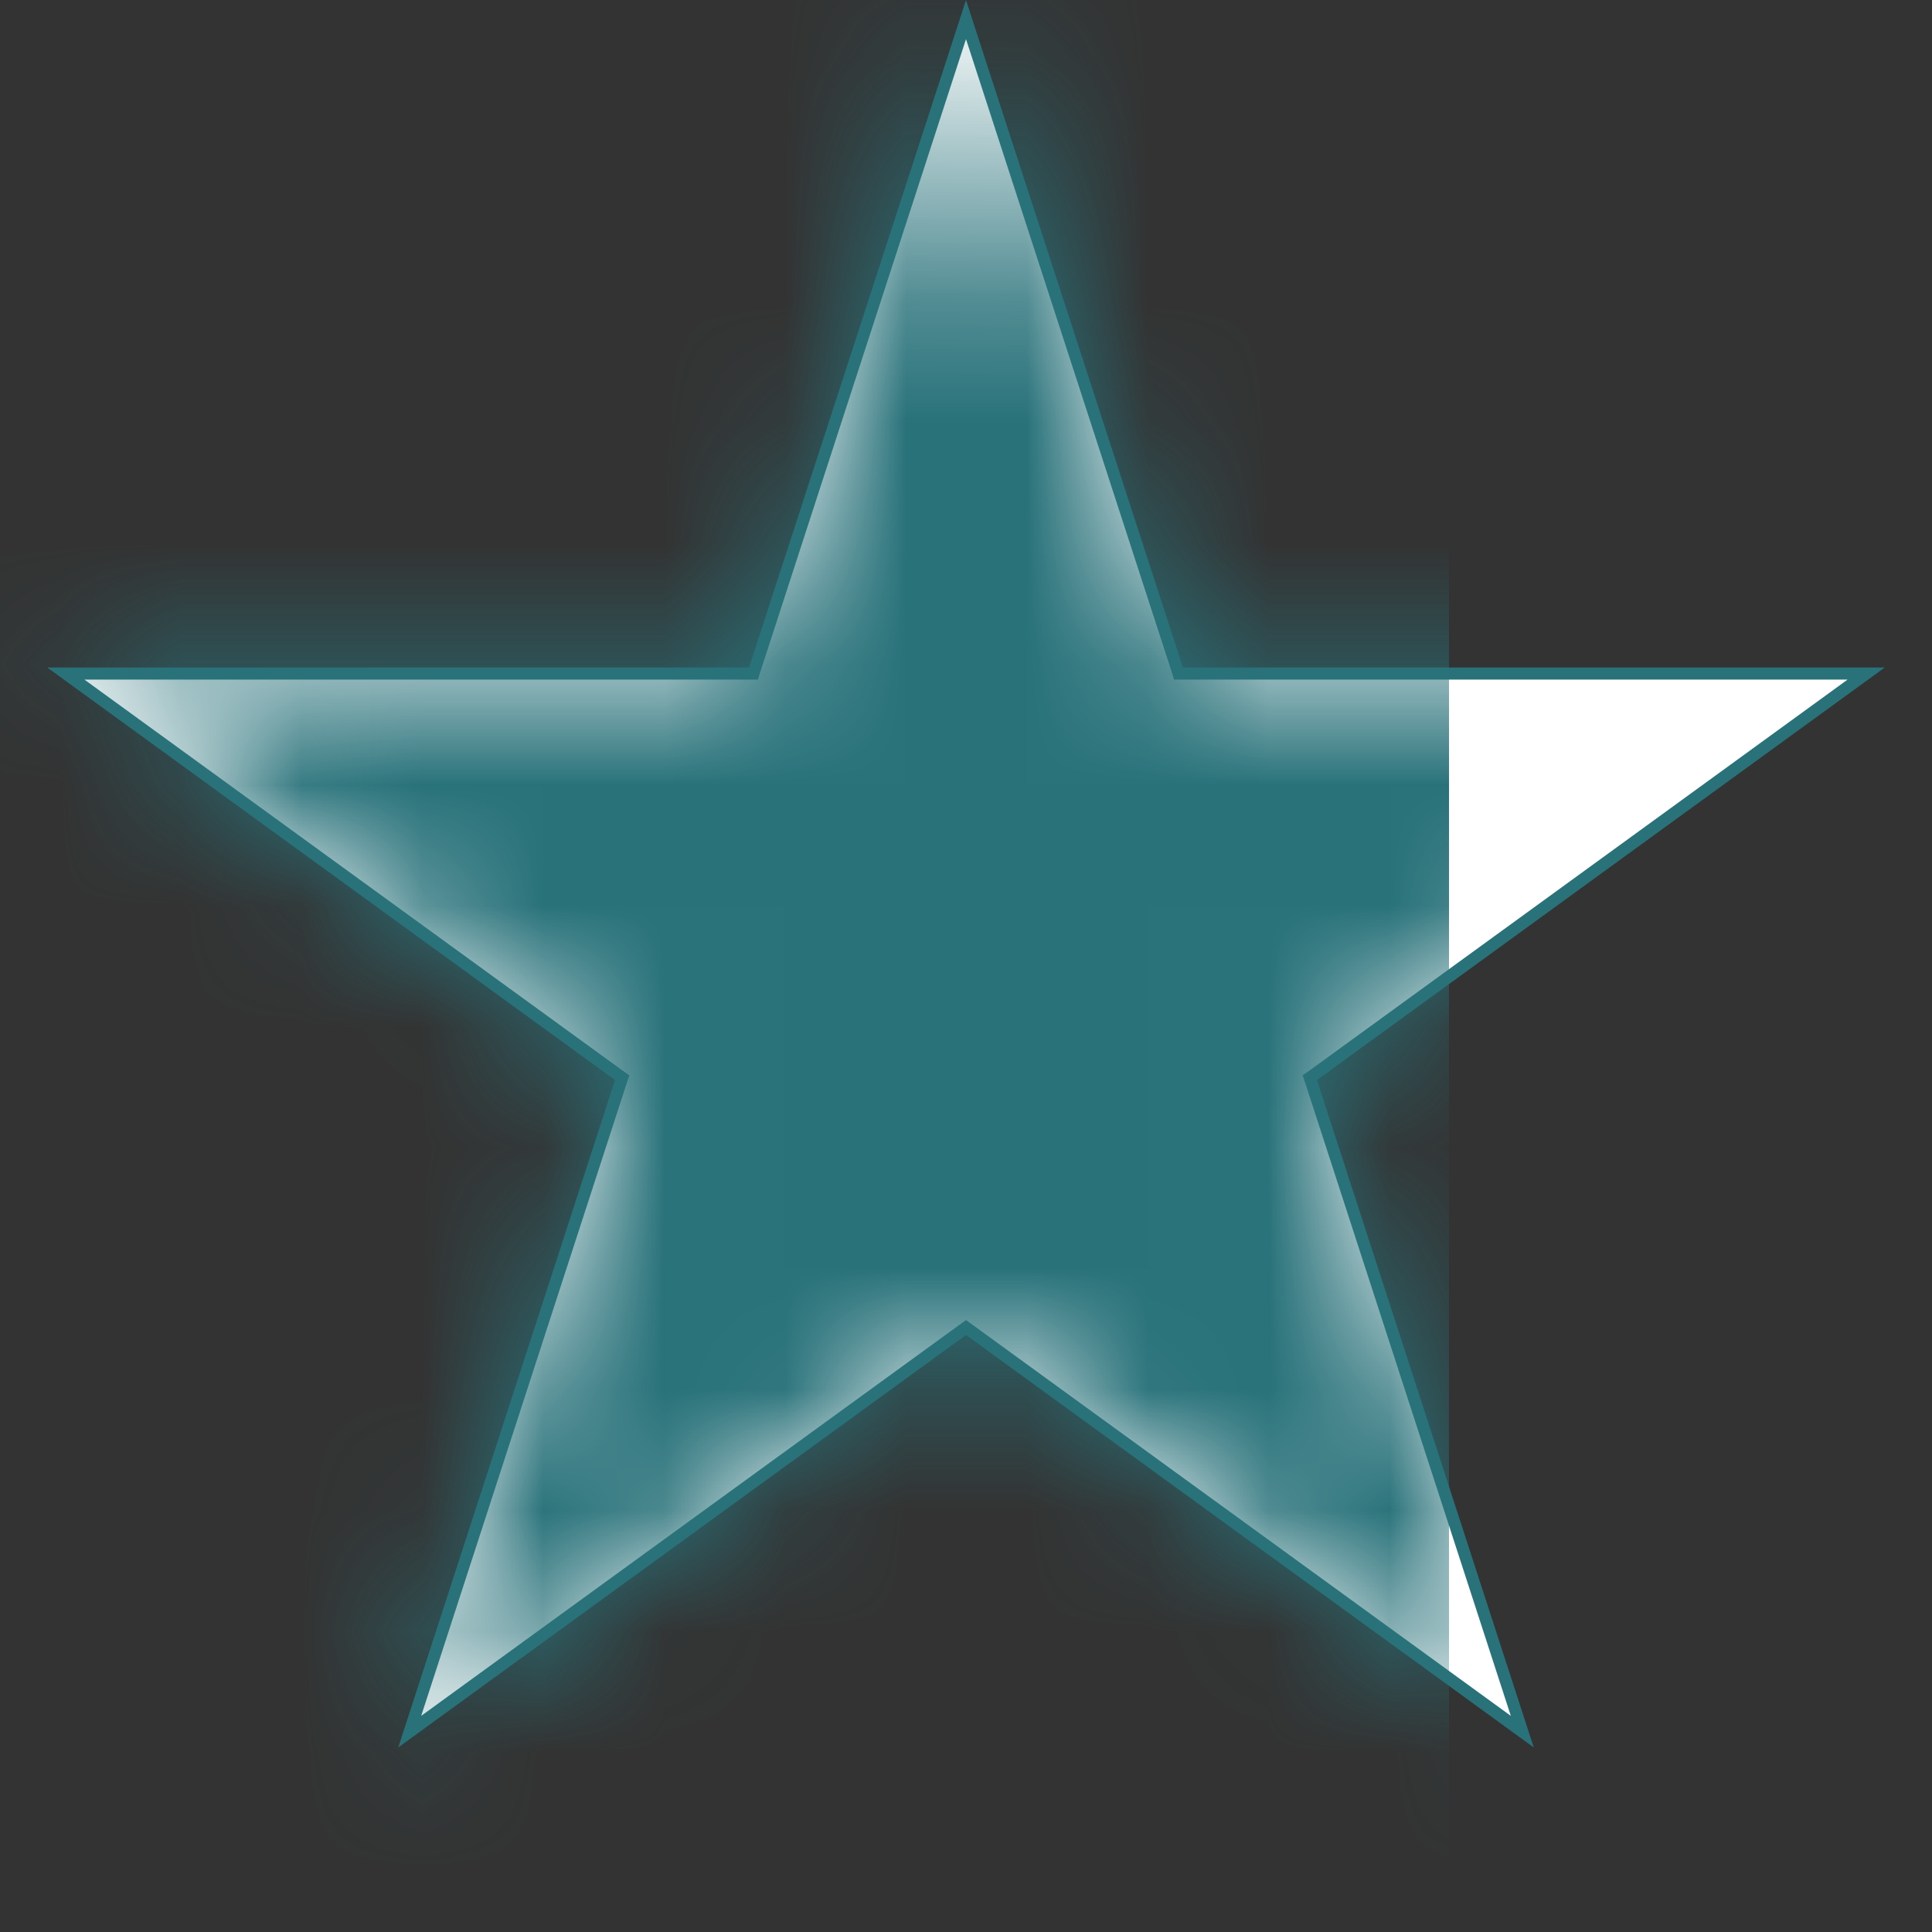 <?xml version="1.0" encoding="UTF-8"?> <svg xmlns="http://www.w3.org/2000/svg" width="16" height="16" viewBox="0 0 16 16" fill="none"><rect x="0" y="0" width="16" height="16" fill="#333333" stroke="none"/><path d="M8 0.162L9.749 5.543L9.76 5.578H9.796H15.455L10.877 8.904L10.847 8.925L10.859 8.96L12.607 14.341L8.029 11.015L8 10.994L7.971 11.015L3.393 14.341L5.141 8.96L5.153 8.925L5.123 8.904L0.545 5.578H6.204H6.24L6.251 5.543L8 0.162Z" fill="url(#paint0_linear_2176_112)" stroke="#29727A" stroke-width="0.1"></path><mask id="mask0_2176_112" style="mask-type:alpha" maskUnits="userSpaceOnUse" x="0" y="0" width="16" height="15"><path d="M8 0L9.796 5.528H15.608L10.906 8.944L12.702 14.472L8 11.056L3.298 14.472L5.094 8.944L0.392 5.528H6.204L8 0Z" fill="url(#paint1_linear_2176_112)"></path></mask><g mask="url(#mask0_2176_112)"><rect y="-3" width="12" height="20" fill="#29727A"></rect></g><defs><linearGradient id="paint0_linear_2176_112" x1="1.5" y1="6" x2="16" y2="6" gradientUnits="userSpaceOnUse"><stop offset="0.386" stop-color="white"></stop></linearGradient><linearGradient id="paint1_linear_2176_112" x1="1.5" y1="6" x2="16" y2="6" gradientUnits="userSpaceOnUse"><stop offset="0.386" stop-color="#29727A"></stop></linearGradient></defs></svg> 